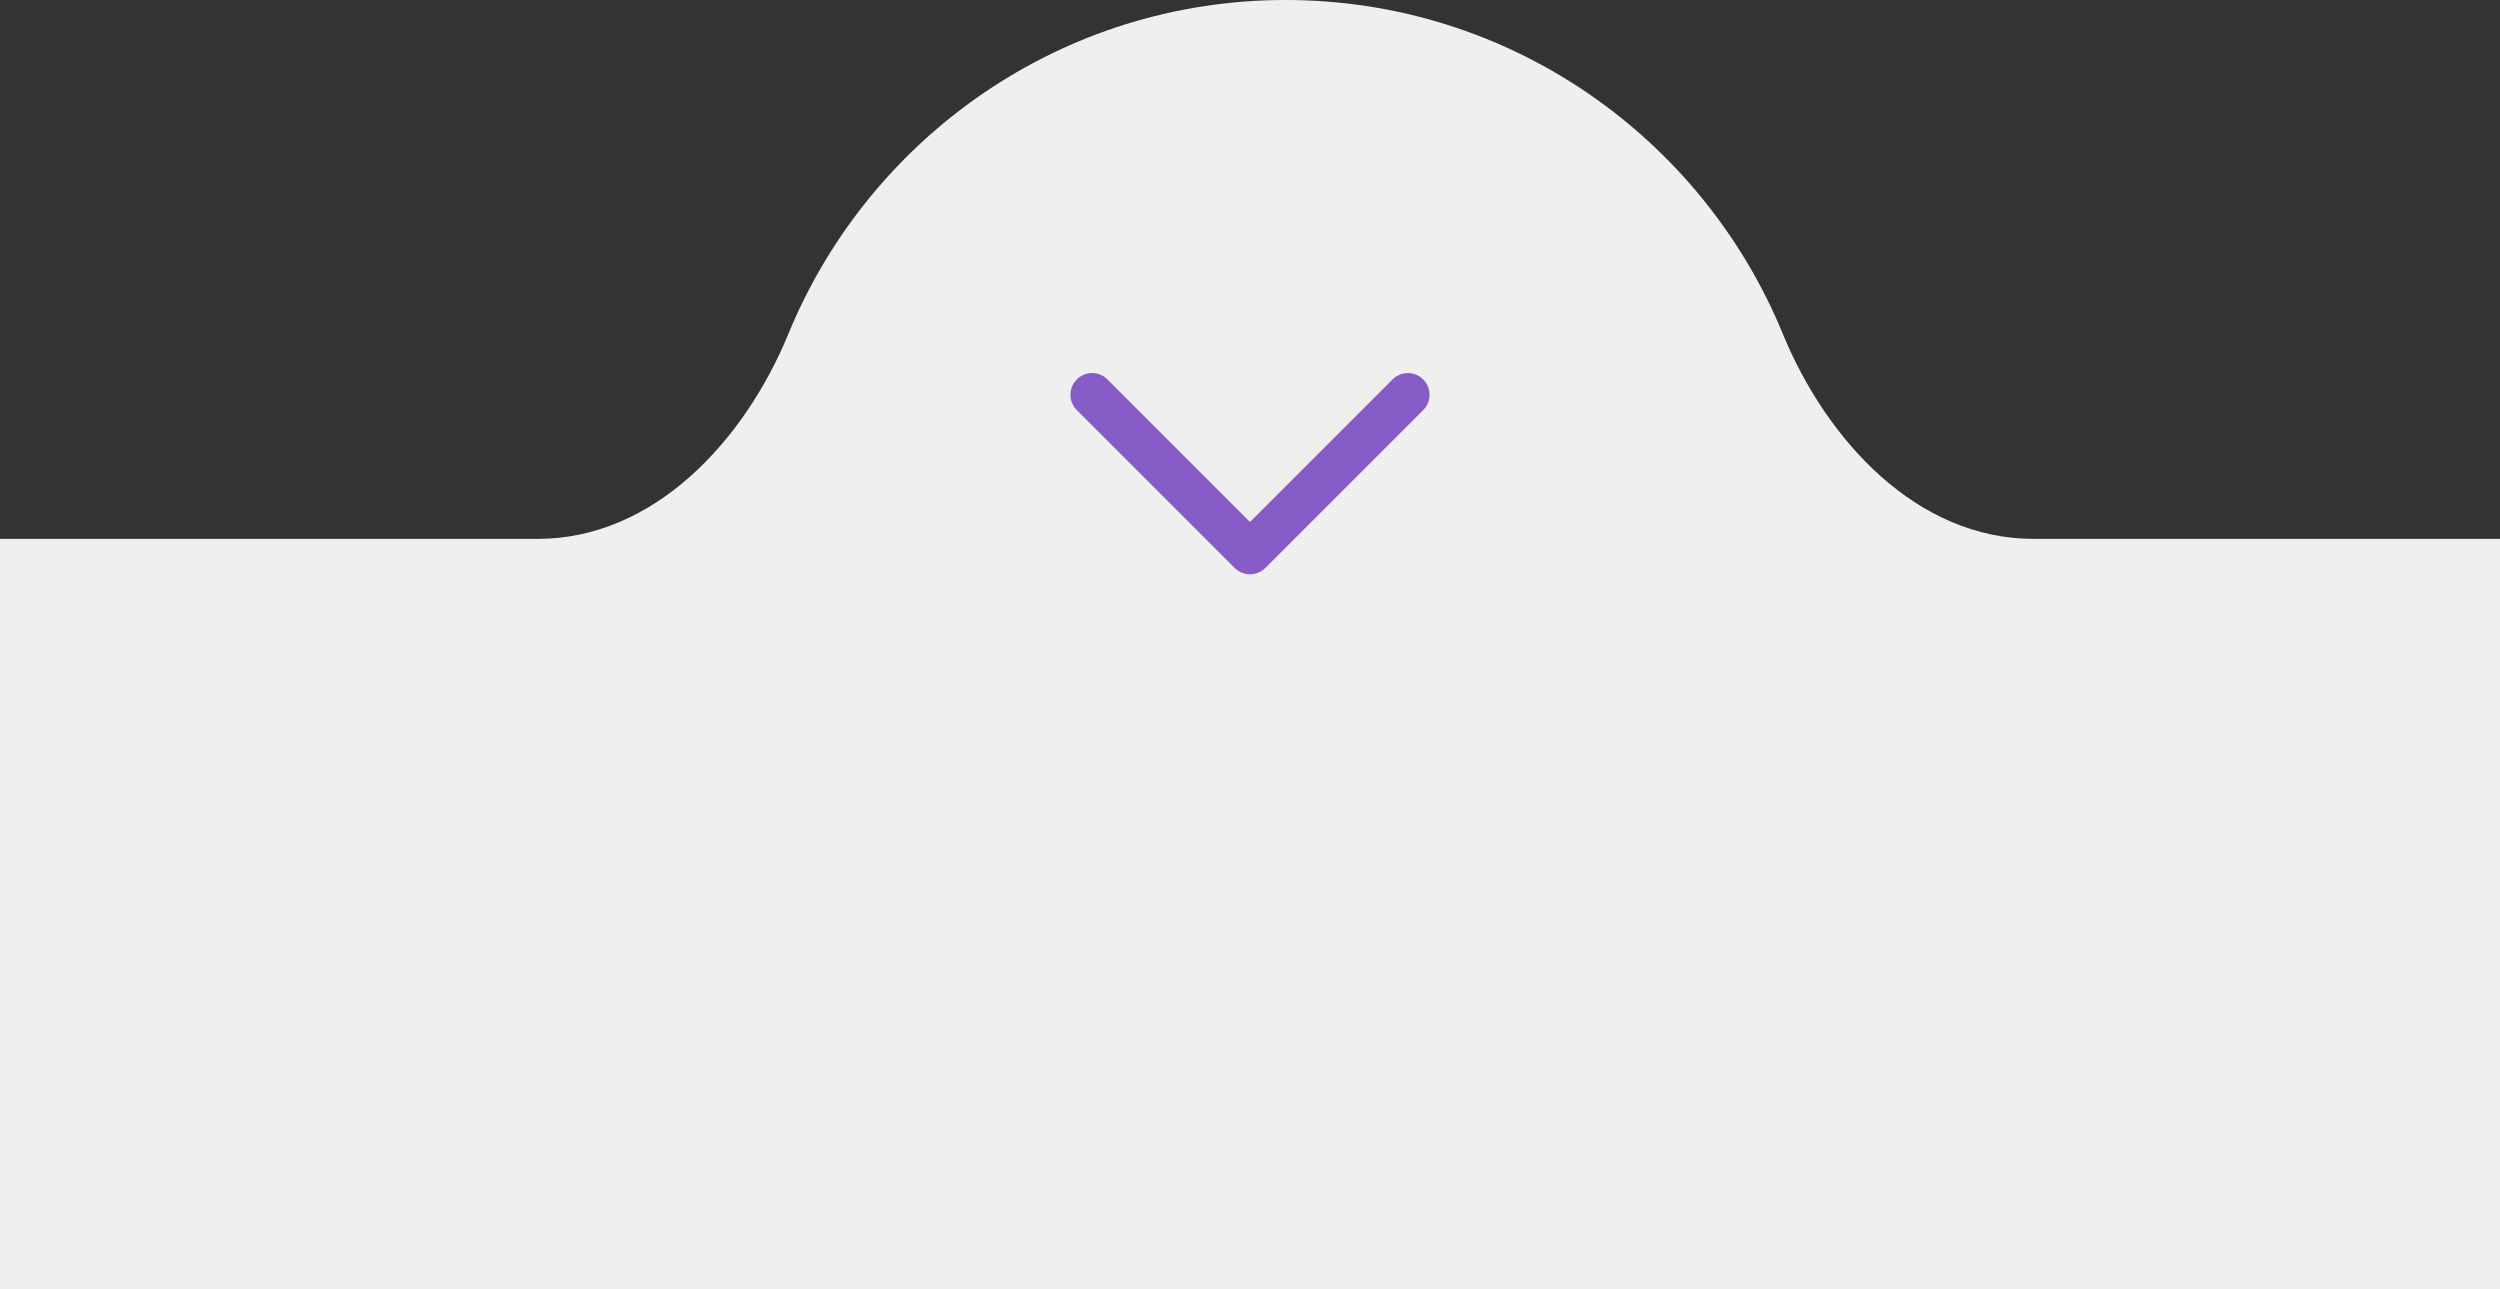<?xml version="1.0" encoding="UTF-8"?> <svg xmlns="http://www.w3.org/2000/svg" width="190" height="98" viewBox="0 0 190 98" fill="none"><rect x="0" y="0" width="190" height="98" fill="#333333" stroke="none"/> <path d="M154.553 40.955C145.716 40.955 138.845 33.526 135.485 25.353C129.365 10.473 114.755 0 97.706 0C80.656 0 66.047 10.473 59.927 25.353C56.566 33.526 49.695 40.955 40.859 40.955H0V98H190V40.955H154.553Z" fill="#EFEFEF"></path> <path d="M83 30L95 42L107 30" stroke="#885CC6" stroke-width="3.294" stroke-linecap="round" stroke-linejoin="round"></path> </svg> 
